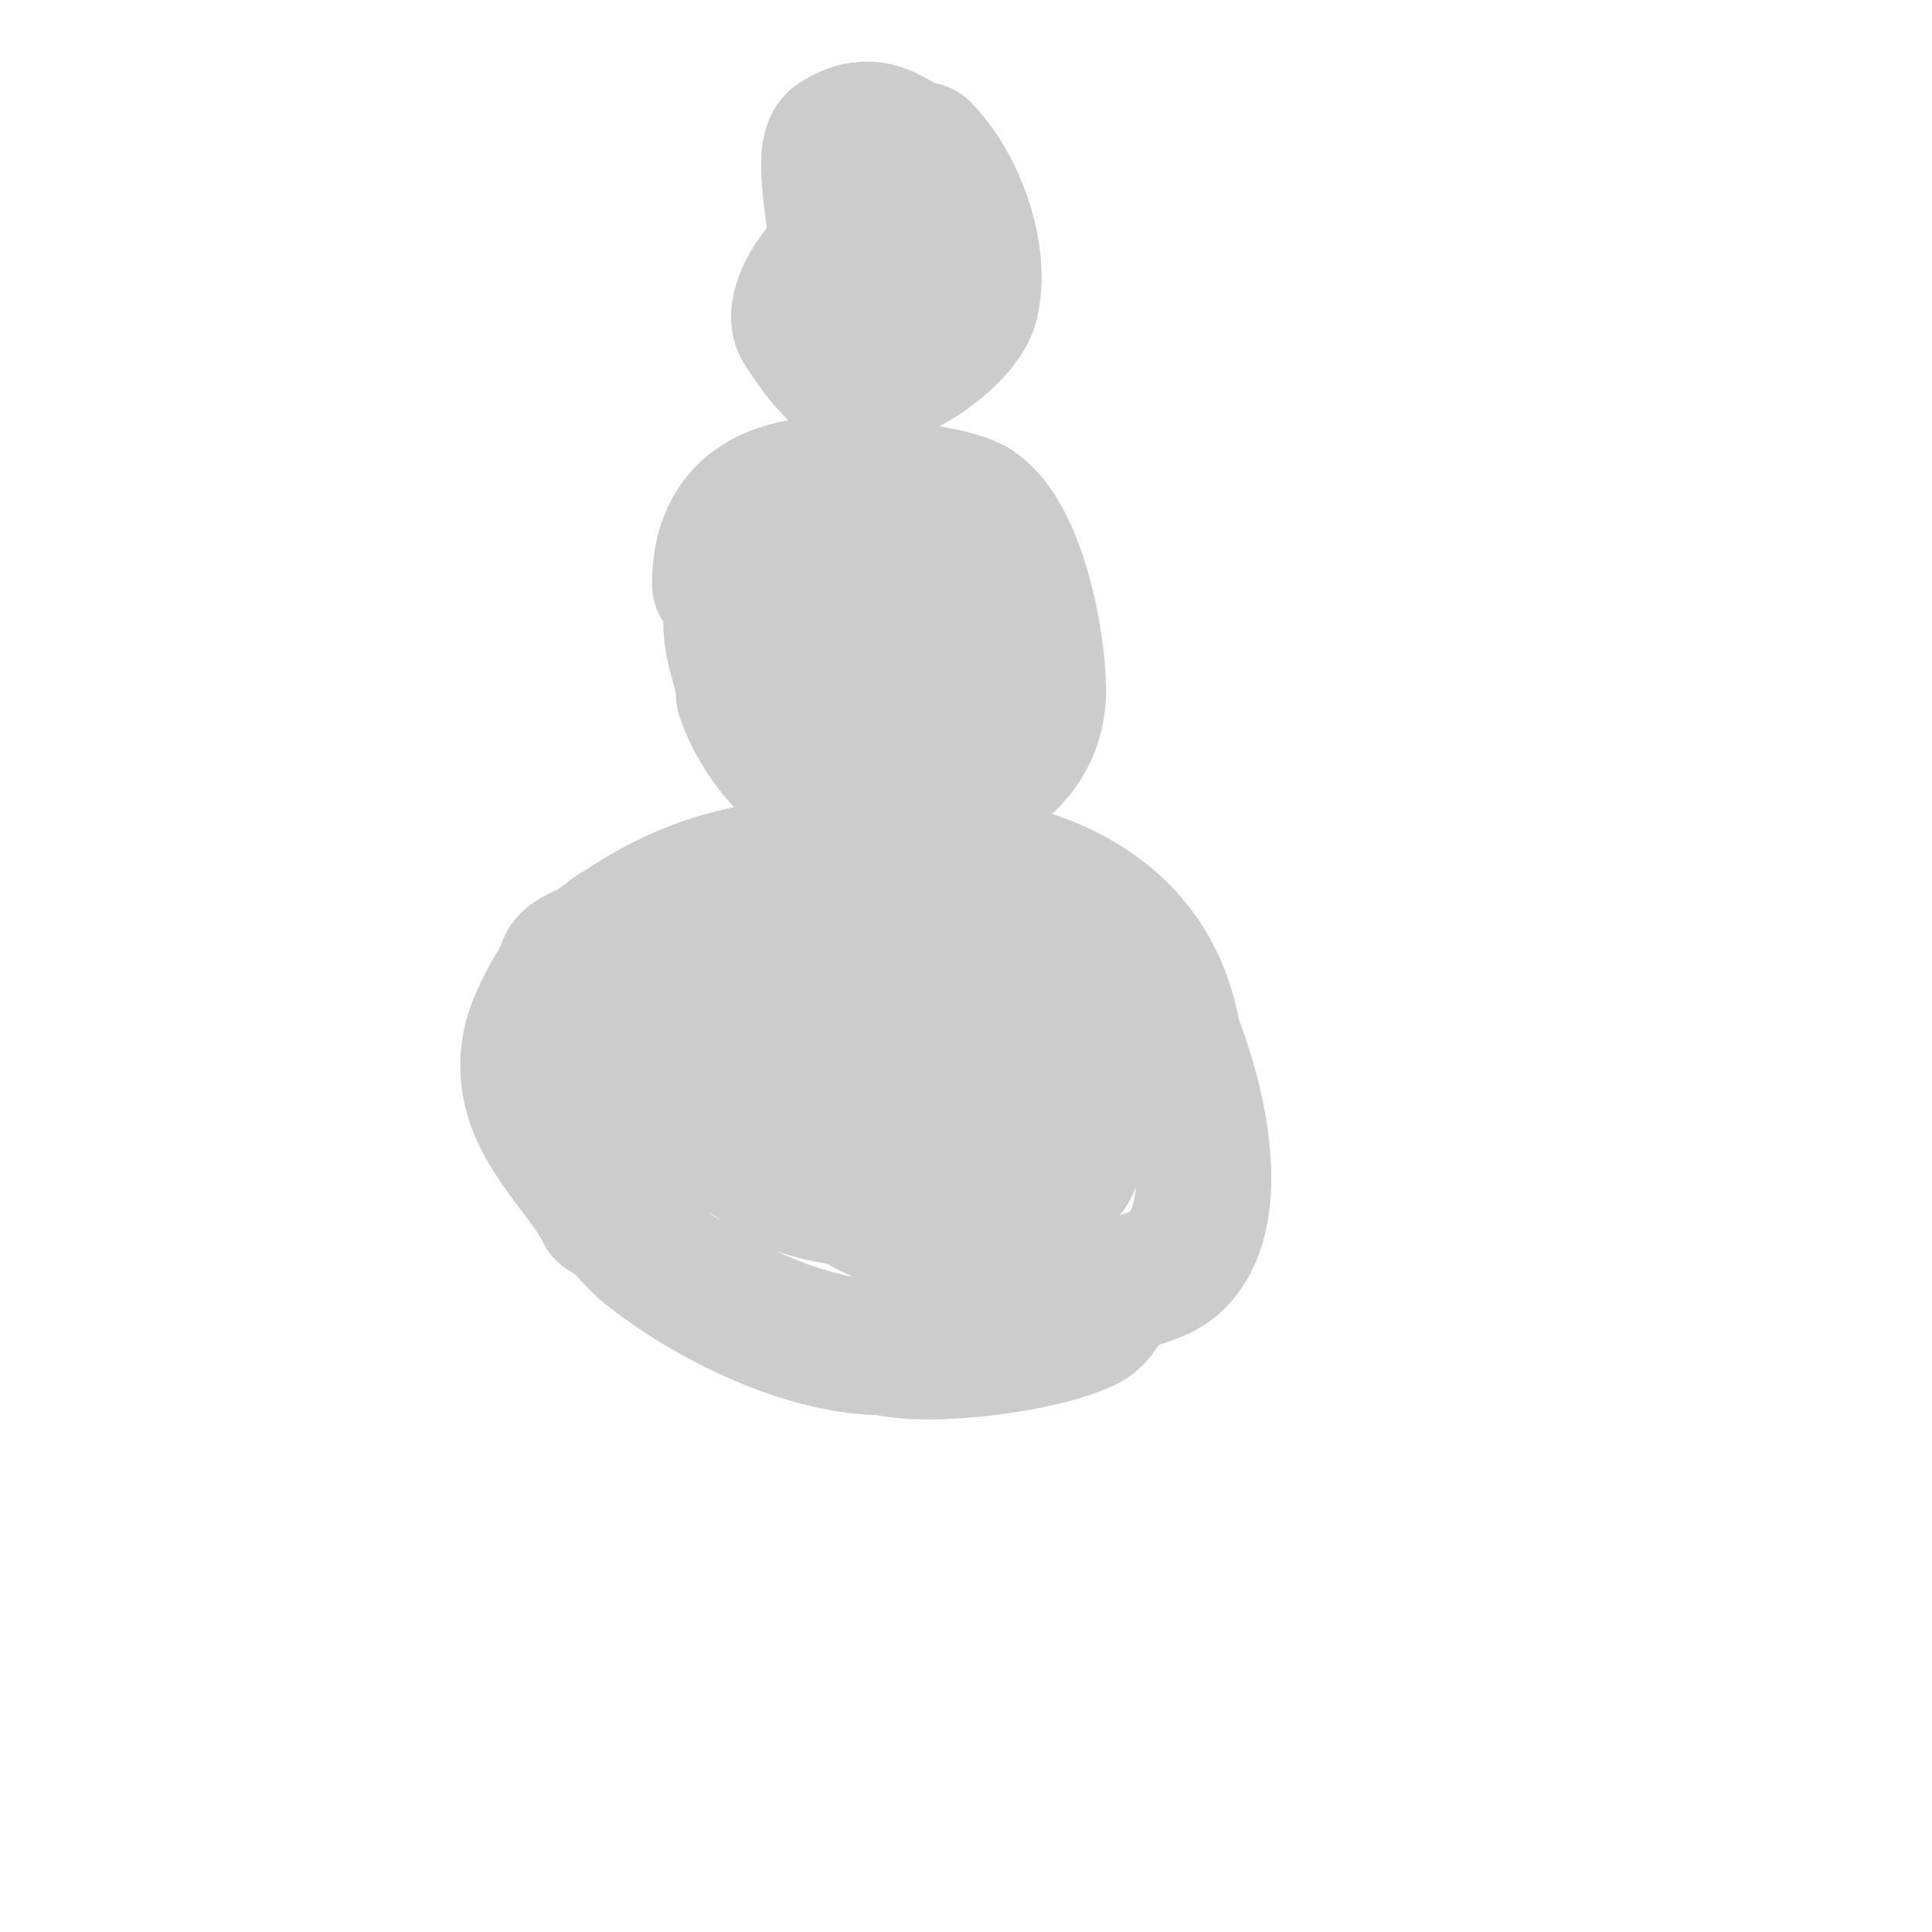 <svg viewBox='0 0 400 400' version='1.1' xmlns='http://www.w3.org/2000/svg' xmlns:xlink='http://www.w3.org/1999/xlink'><g fill='none' stroke='#cccccc' stroke-width='28' stroke-linecap='round' stroke-linejoin='round'><path d='M117,209c0,-2.494 -0.889,-6.777 0,-9c0.874,-2.185 4.604,-2.953 6,-4c9.56,-7.17 19.073,-12.444 31,-15c31.647,-6.781 82.207,-6.761 89,34'/><path d='M243,215c4.303,10.758 9.808,31.654 3,43c-3.469,5.782 -7.583,5.969 -13,8c-4.427,1.66 -4.306,6.153 -8,8c-8.692,4.346 -32.056,7.486 -42,5'/><path d='M183,279c-16.216,0 -36.31,-9.848 -49,-20c-3.388,-2.711 -5.14,-6.07 -9,-8'/><path d='M125,251c-5.15,-10.3 -18.997,-20.01 -15,-36c1.057,-4.23 6.478,-14.652 10,-17c2.783,-1.856 5.421,-1.842 7,-5'/><path d='M149,121c0,-20.942 18.614,-22.341 35,-20c4.475,0.639 14.146,1.431 18,4c8.752,5.835 13,27.527 13,38'/><path d='M215,143c0,18.707 -22.521,26.296 -39,23c-10.358,-2.072 -18.977,-12.931 -22,-22'/><path d='M154,144c0,-5.556 -4.262,-12.214 -2,-19c1.008,-3.024 3,-4.576 3,-8'/><path d='M173,49c0,-3.72 -3.21,-17.86 0,-20c9.067,-6.045 13.21,2 18,2'/><path d='M191,31c7.213,7.213 12.569,21.724 10,32c-1.919,7.676 -21.23,20.77 -28,14'/><path d='M173,77c-3.385,-3.385 -4.795,-5.692 -7,-9c-2.541,-3.812 3.093,-12.546 6,-14c1.341,-0.67 4.649,0.27 6,0c0.292,-0.058 4.317,-2.025 5,-1c3.125,4.687 4,9.515 4,15'/><path d='M187,68c0,-0.745 -0.473,-1.473 -1,-2'/><path d='M173,123c2.173,-2.173 4.085,-6.972 7,-6c19.158,6.386 10.238,31.309 -3,28c-1.829,-0.457 -2.773,-2.568 -4,-4c-8.539,-9.962 -0.448,-20.846 9,-26c0.122,-0.067 11.313,-5.061 12,-3c0.738,2.214 0,4.667 0,7'/><path d='M194,119c-3.908,5.211 -8.881,7.587 -14,11c-1.177,0.784 -1.823,2.216 -3,3c-0.659,0.439 -1,-5.847 -1,-7'/><path d='M160,243c0,-1.366 -7.311,-4.464 -8,-5c-6.169,-4.798 -19.152,-15.312 -15,-25c4.793,-11.184 26.389,-14.898 36,-17c7.938,-1.736 34.518,-8.424 43,-6c11.85,3.386 15.671,26.651 13,36c-4.102,14.356 -29.431,22 -42,22'/><path d='M187,248c-10.192,0 -13.801,0.824 -24,-3c-9.333,-3.5 -15.155,-17.997 -11,-27c4.573,-9.908 37.522,-18.949 47,-15c6.452,2.688 12.619,15.774 16,21c2.431,3.757 8.708,11.875 7,17c-1.471,4.412 -8.459,5.356 -12,6c-5.298,0.963 -12.661,2.335 -18,1c-11.918,-2.979 -27.633,-15.051 -19,-28'/><path d='M173,220c11.029,-5.514 33.084,-6.064 44,0c8.711,4.839 -0.839,28.412 -6,33c-9.685,8.609 -49.676,-4.486 -40,-19c2.108,-3.162 7.215,-2.656 11,-3c9.917,-0.902 24.442,-2.186 34,1c2.683,0.894 -3.425,4.83 -6,6c-2.393,1.088 -6.232,2.654 -9,3c-2.865,0.358 -6.091,0 -9,0'/><path d='M192,241c-0.745,0 -1.473,-0.473 -2,-1'/></g>
</svg>